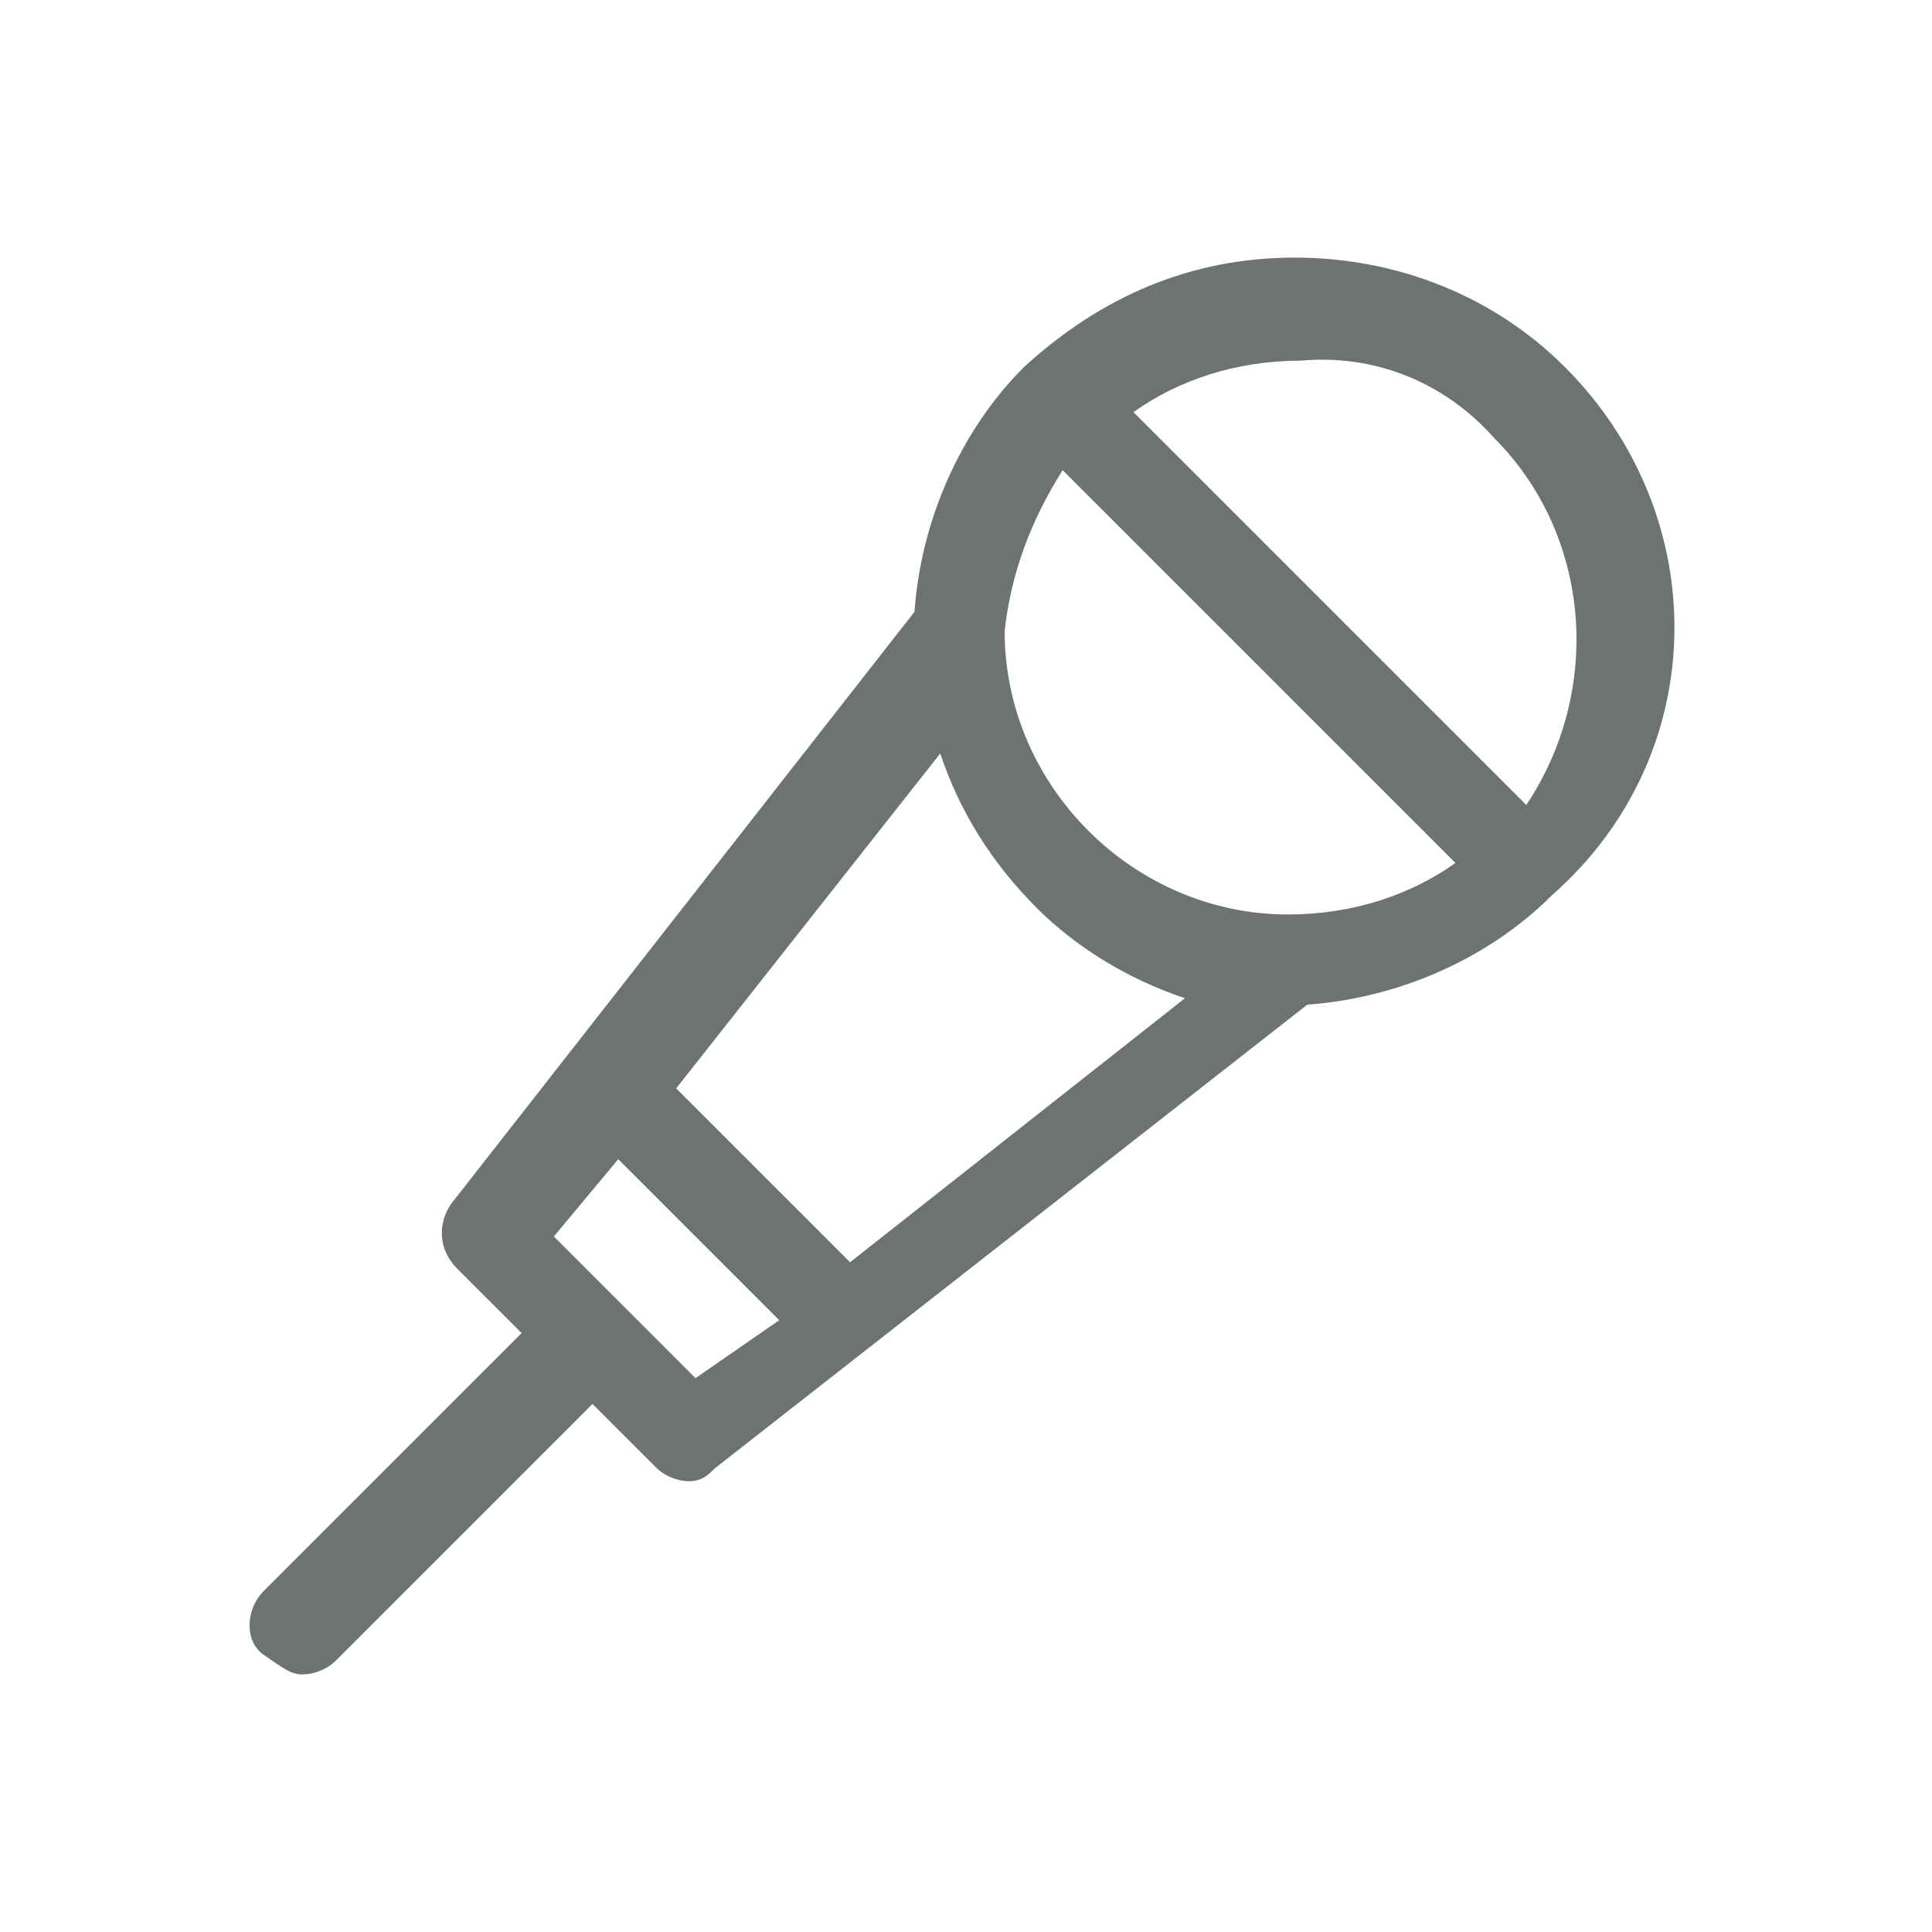 <?xml version="1.0" encoding="utf-8"?>
<!-- Generator: Adobe Illustrator 22.1.0, SVG Export Plug-In . SVG Version: 6.00 Build 0)  -->
<svg version="1.1" id="interviews-icon" xmlns="http://www.w3.org/2000/svg" xmlns:xlink="http://www.w3.org/1999/xlink" x="0px"
	 y="0px" viewBox="0 0 30 30" style="enable-background:new 0 0 30 30;" xml:space="preserve">
<style type="text/css">
	.st0{fill:#6C7371;}
</style>
<path class="st0" d="M24.3,5.7C23.2,4.6,21.7,4,20.1,4c-1.6,0-3,0.6-4.2,1.7c-1,1-1.6,2.4-1.7,3.8l-7.2,9.2c-0.2,0.3-0.2,0.7,0.1,1
	l1,1l-4,4c-0.3,0.3-0.3,0.8,0,1C4.4,25.9,4.5,26,4.7,26c0.2,0,0.4-0.1,0.5-0.2l4-4l1,1c0.1,0.1,0.3,0.2,0.5,0.2
	c0.2,0,0.3-0.1,0.4-0.2l9.2-7.2c1.4-0.1,2.8-0.7,3.8-1.7C26.6,11.7,26.6,8,24.3,5.7z M23.2,6.8c1.5,1.5,1.7,3.9,0.5,5.7l-6.1-6.1
	c0.7-0.5,1.6-0.8,2.6-0.8C21.3,5.5,22.4,5.9,23.2,6.8z M16.5,7.3l6.1,6.1c-0.7,0.5-1.6,0.8-2.6,0.8c-1.2,0-2.3-0.5-3.1-1.3
	c-0.8-0.8-1.3-1.9-1.3-3.1C15.7,8.9,16,8.1,16.5,7.3z M18.4,15.5l-5.2,4.1l-2.7-2.7l4.1-5.2c0.3,0.9,0.8,1.7,1.5,2.4
	C16.7,14.7,17.5,15.2,18.4,15.5z M10.8,21.4l-2.2-2.2L9.6,18l2.5,2.5L10.8,21.4z"/>
</svg>
